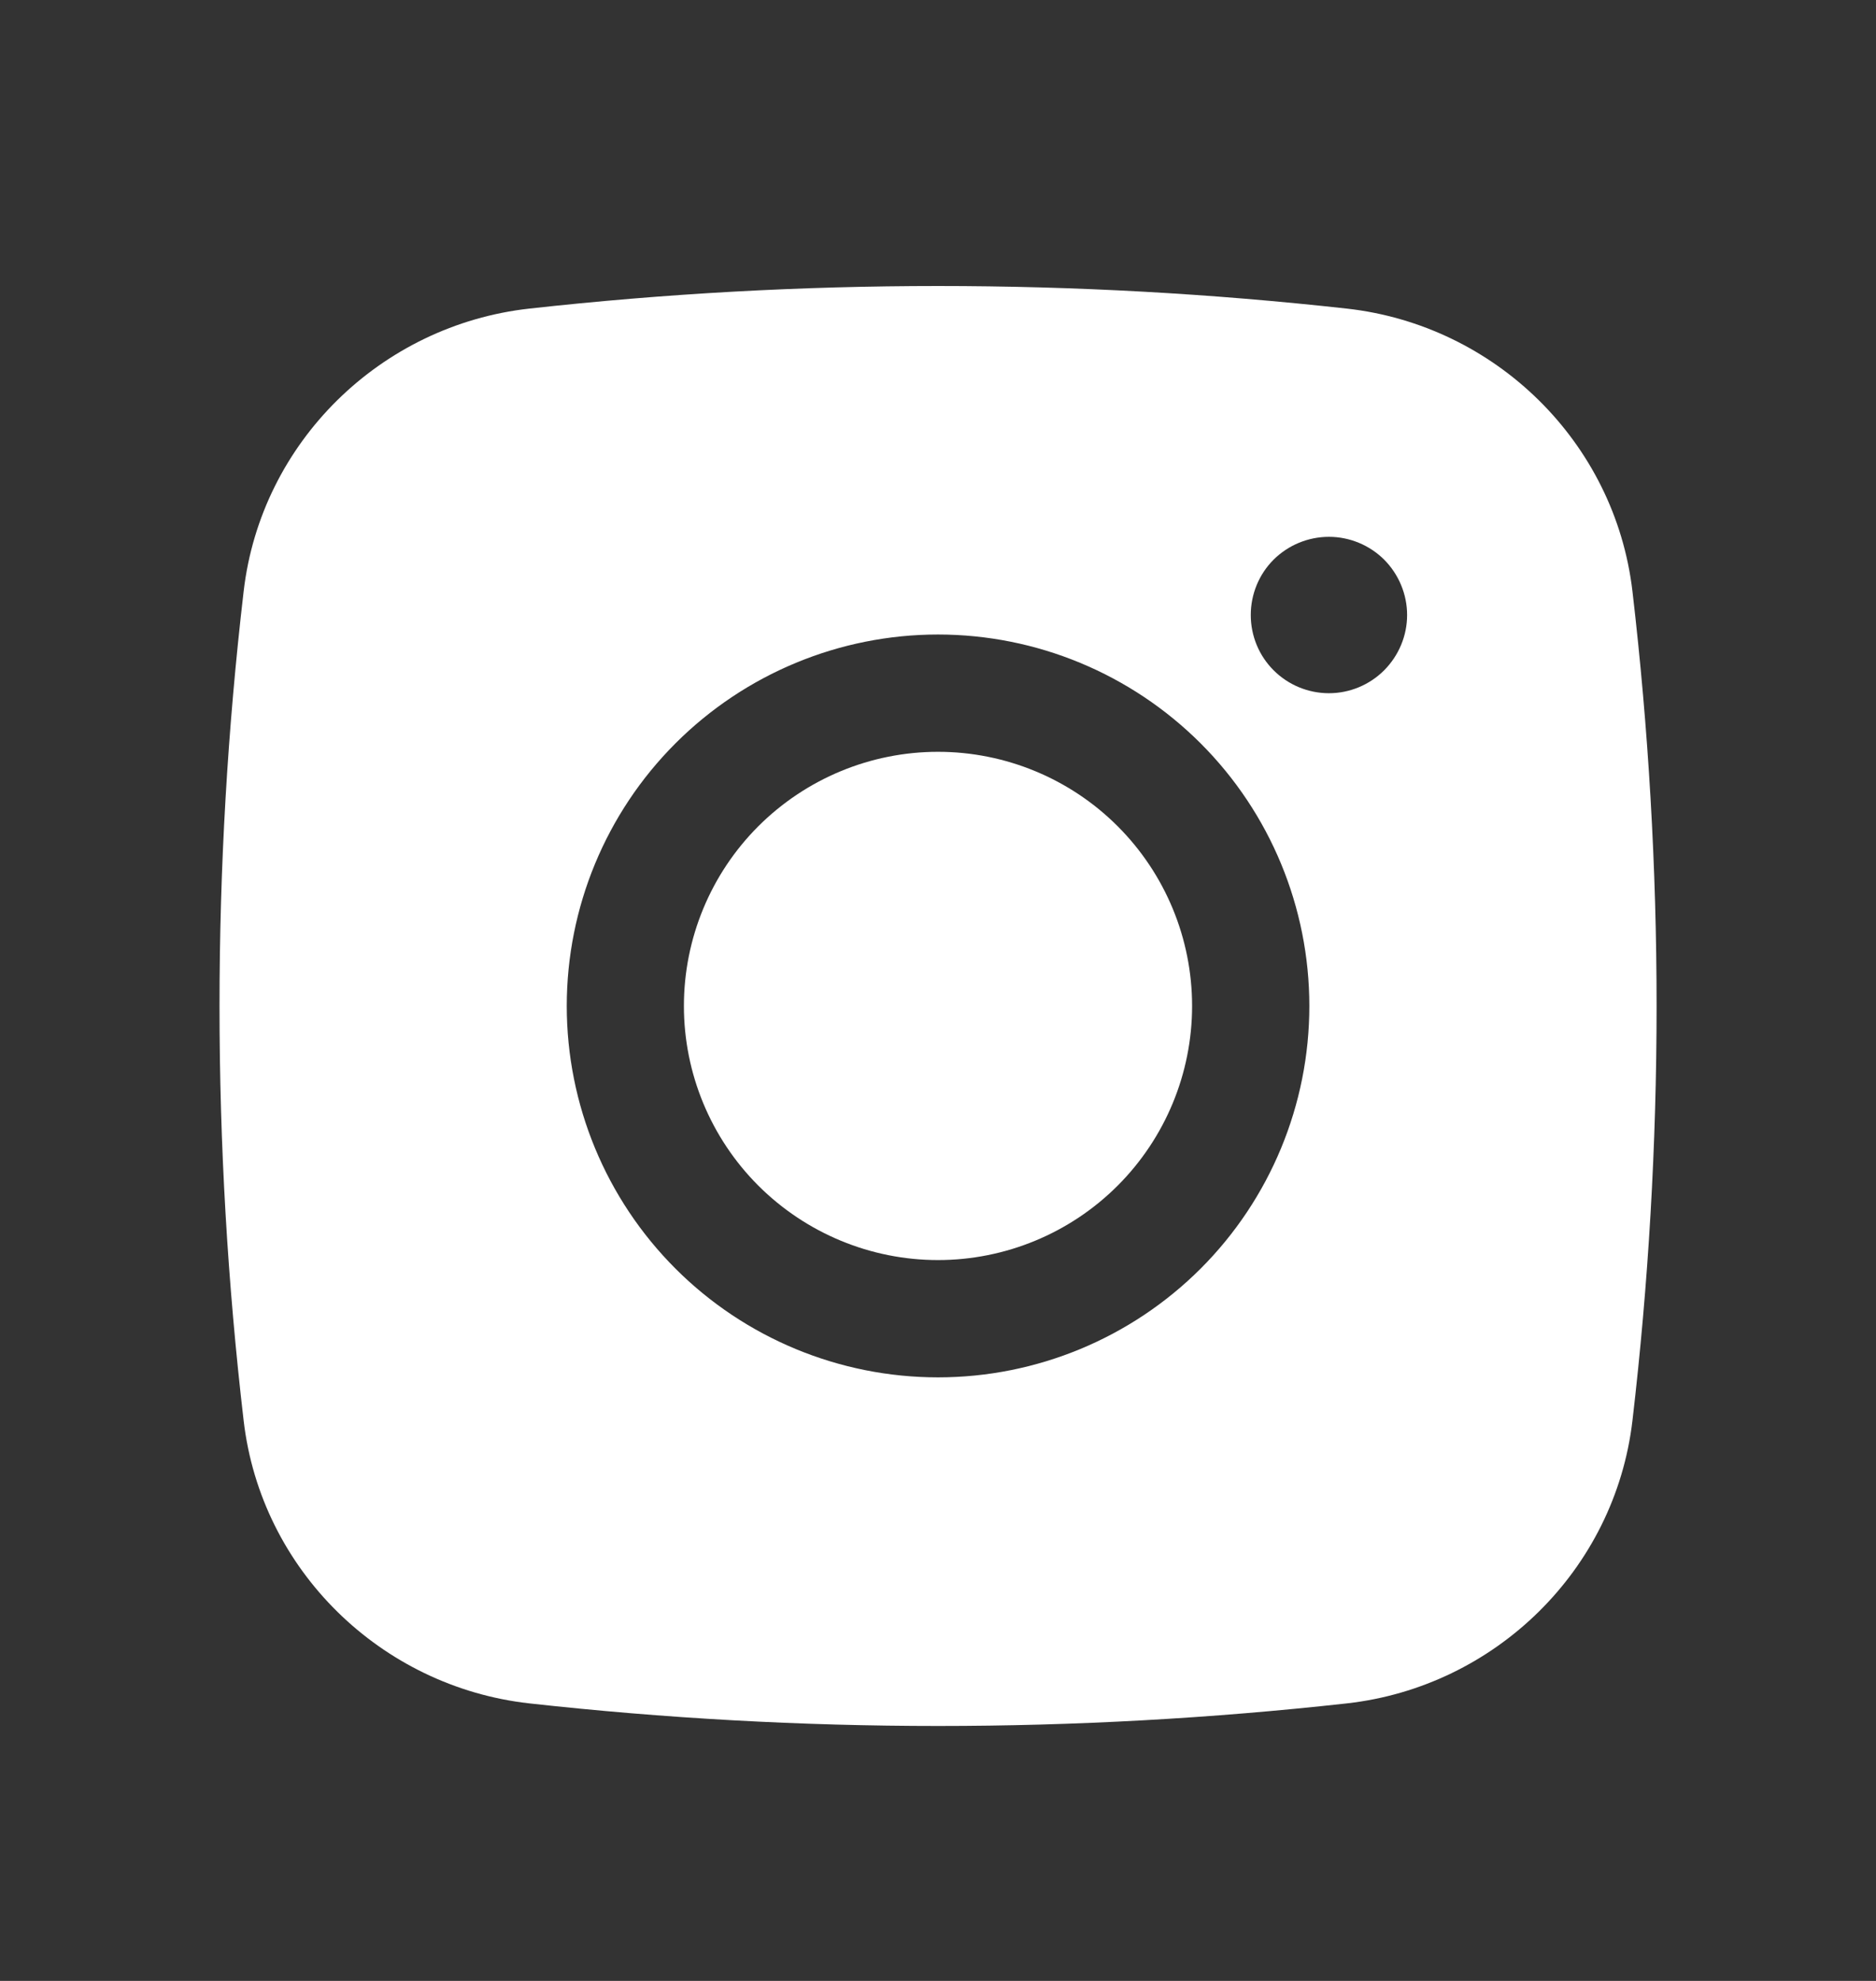 <svg width="18" height="19" viewBox="0 0 18 19" fill="none" xmlns="http://www.w3.org/2000/svg">
<rect x="0" y="0" width="18" height="19" fill="#333333" stroke="none"/>
<path d="M9 7.211C8.354 7.211 7.734 7.468 7.276 7.925C6.819 8.382 6.562 9.002 6.562 9.649C6.562 10.295 6.819 10.915 7.276 11.372C7.734 11.829 8.354 12.086 9 12.086C9.646 12.086 10.267 11.829 10.724 11.372C11.181 10.915 11.438 10.295 11.438 9.649C11.438 9.002 11.181 8.382 10.724 7.925C10.267 7.468 9.646 7.211 9 7.211Z" fill="white"/>
<path fill-rule="evenodd" clip-rule="evenodd" d="M5.078 2.96C7.685 2.671 10.316 2.671 12.923 2.96C14.347 3.119 15.495 4.24 15.663 5.67C15.972 8.314 15.972 10.984 15.663 13.627C15.495 15.057 14.347 16.178 12.924 16.338C10.316 16.627 7.685 16.627 5.078 16.338C3.654 16.178 2.505 15.057 2.338 13.628C2.029 10.985 2.029 8.314 2.338 5.67C2.505 4.24 3.654 3.119 5.078 2.96ZM12.751 5.149C12.552 5.149 12.361 5.228 12.22 5.368C12.079 5.509 12.001 5.7 12.001 5.899C12.001 6.098 12.079 6.288 12.22 6.429C12.361 6.57 12.552 6.649 12.751 6.649C12.949 6.649 13.14 6.57 13.281 6.429C13.421 6.288 13.501 6.098 13.501 5.899C13.501 5.7 13.421 5.509 13.281 5.368C13.14 5.228 12.949 5.149 12.751 5.149ZM5.438 9.649C5.438 8.704 5.813 7.798 6.481 7.13C7.149 6.462 8.056 6.086 9 6.086C9.945 6.086 10.851 6.462 11.52 7.13C12.188 7.798 12.563 8.704 12.563 9.649C12.563 10.594 12.188 11.5 11.52 12.168C10.851 12.836 9.945 13.211 9 13.211C8.056 13.211 7.149 12.836 6.481 12.168C5.813 11.5 5.438 10.594 5.438 9.649Z" fill="white"/>
</svg>

